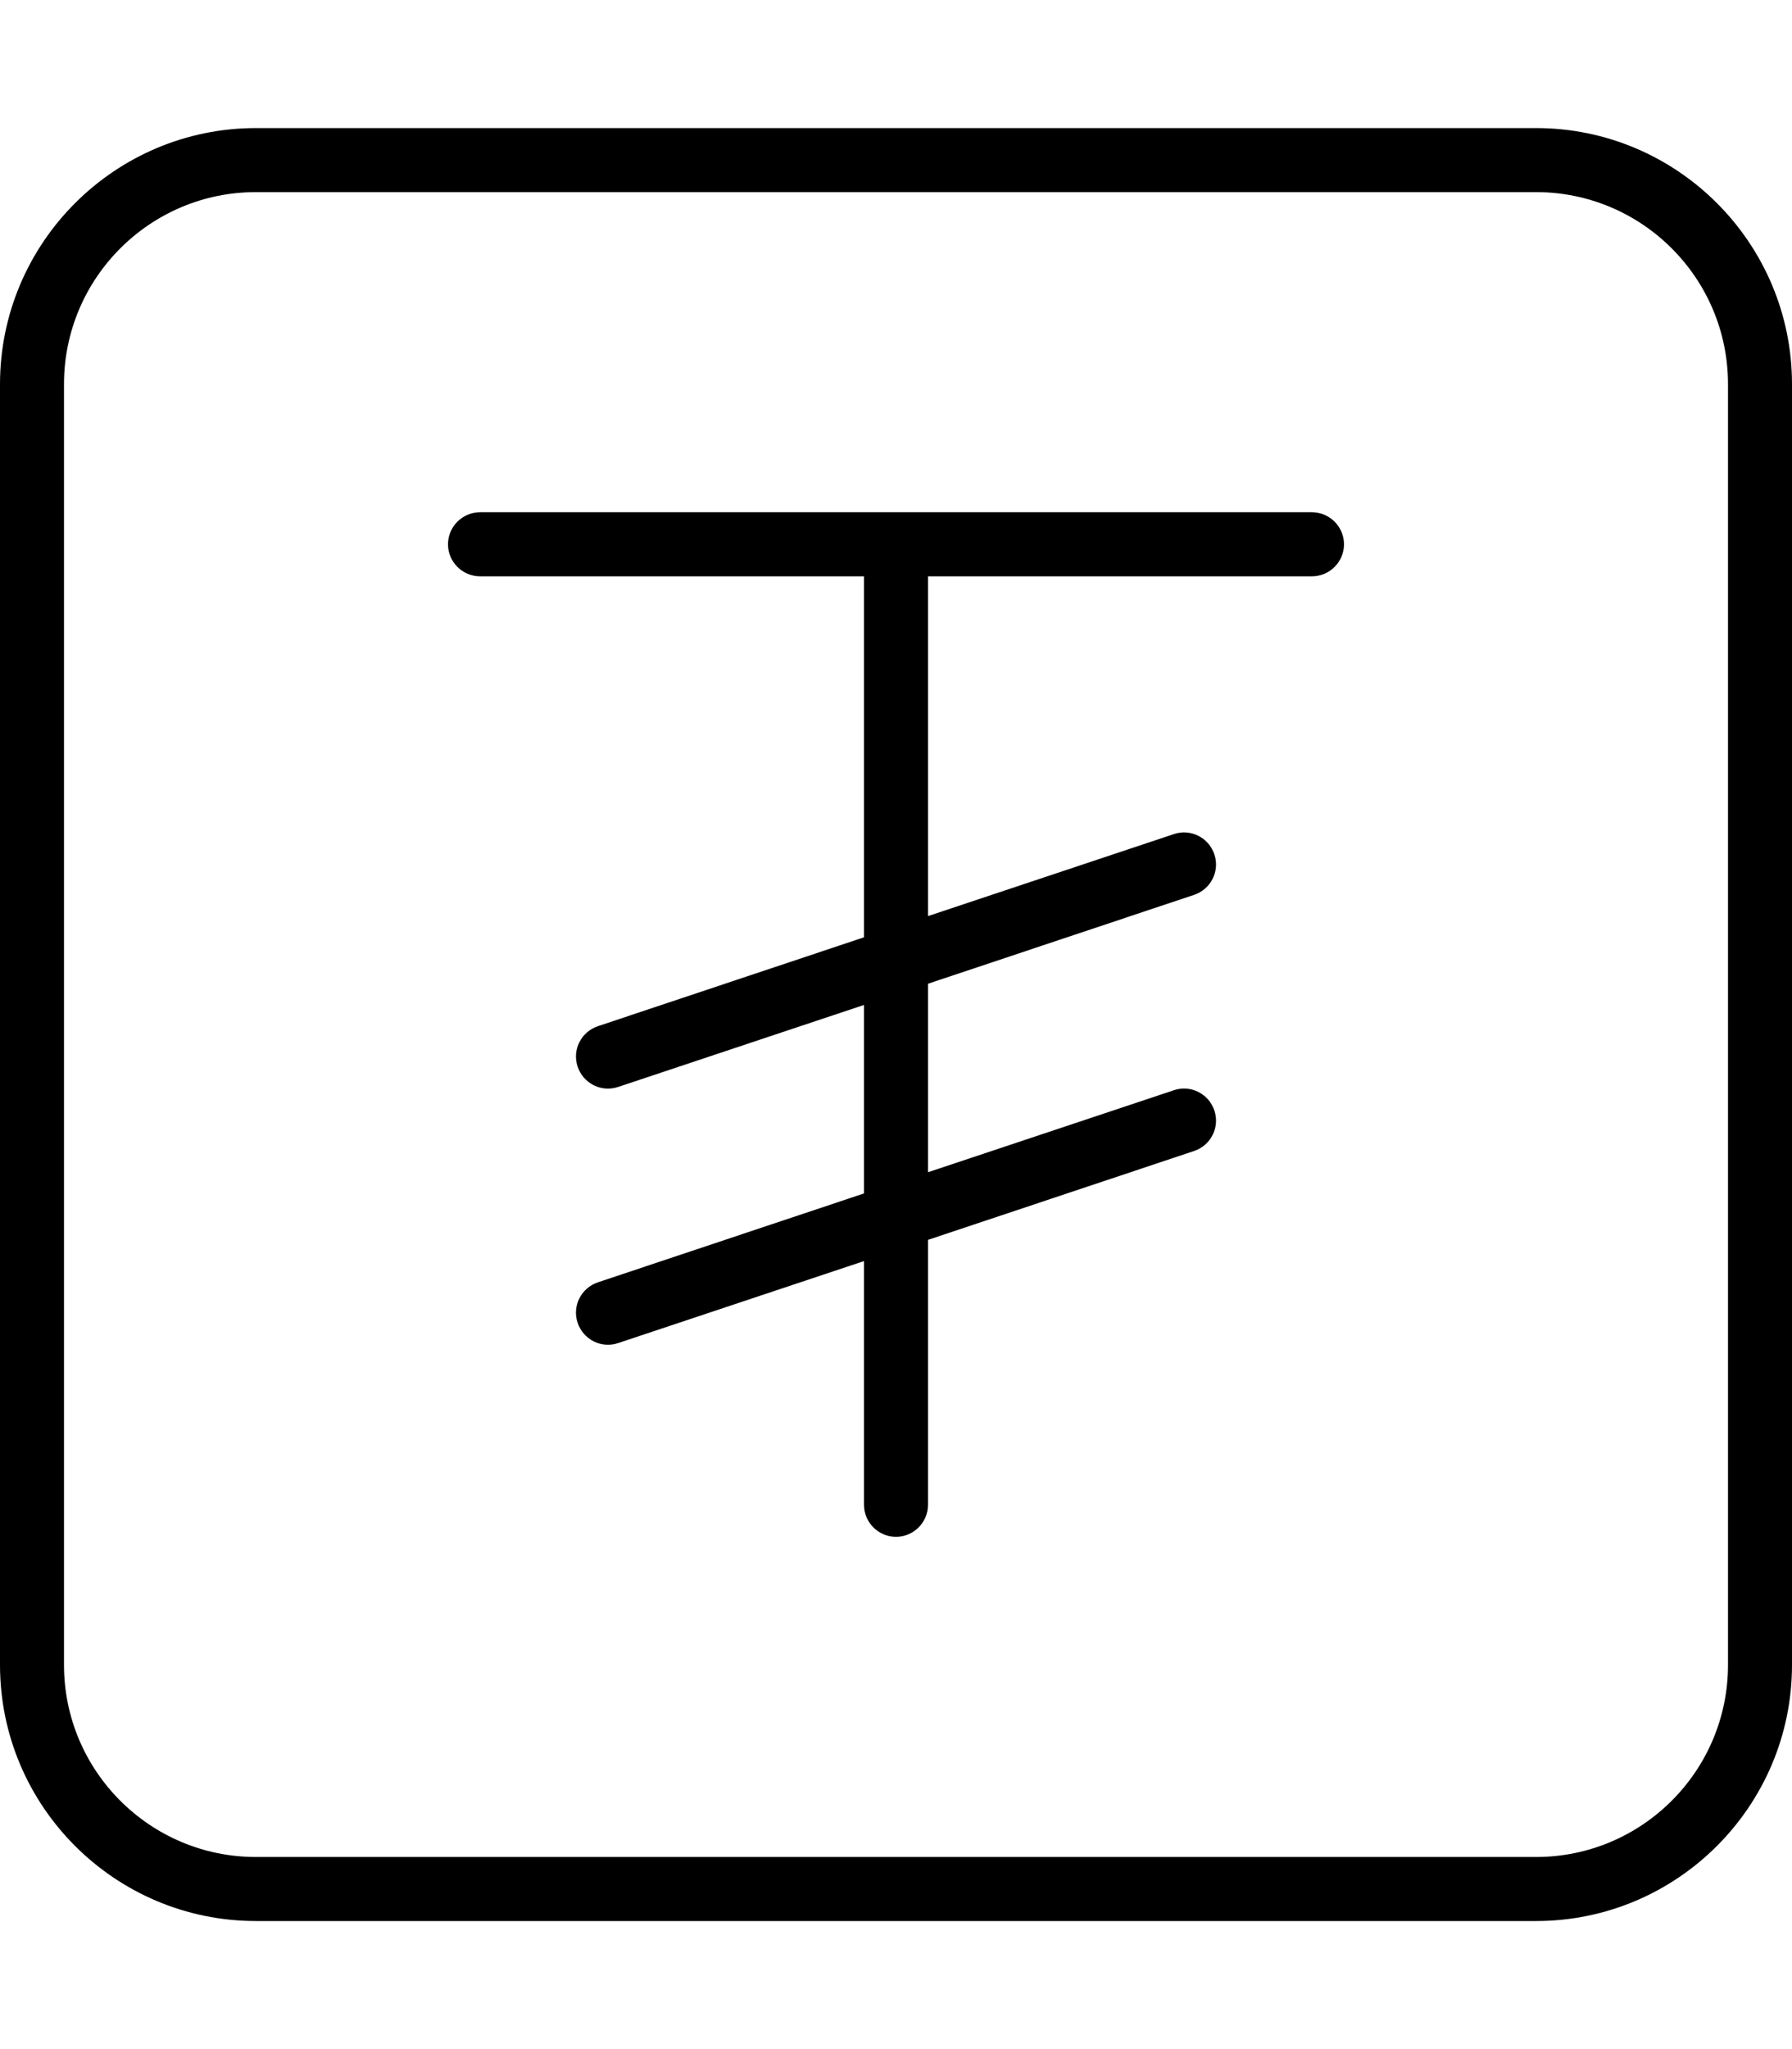 <svg xmlns="http://www.w3.org/2000/svg" viewBox="0 0 448 512"><!--! Font Awesome Pro 7.0.0 by @fontawesome - https://fontawesome.com License - https://fontawesome.com/license (Commercial License) Copyright 2025 Fonticons, Inc. --><path fill="currentColor" d="M64 48C37.5 48 16 69.5 16 96l0 320c0 26.5 21.5 48 48 48l320 0c26.5 0 48-21.5 48-48l0-320c0-26.5-21.5-48-48-48L64 48zM0 96C0 60.7 28.7 32 64 32l320 0c35.3 0 64 28.7 64 64l0 320c0 35.3-28.7 64-64 64L64 480c-35.3 0-64-28.7-64-64L0 96zm112 40c0-4.4 3.6-8 8-8l208 0c4.4 0 8 3.6 8 8s-3.6 8-8 8l-96 0 0 84.9 61.5-20.5c4.2-1.4 8.7 .9 10.1 5.1s-.9 8.7-5.1 10.1l-66.5 22.2 0 47.1 61.5-20.5c4.2-1.4 8.7 .9 10.1 5.1s-.9 8.7-5.1 10.1L232 309.8 232 376c0 4.4-3.6 8-8 8s-8-3.6-8-8l0-60.9-61.5 20.5c-4.2 1.4-8.7-.9-10.1-5.1s.9-8.7 5.1-10.1l66.5-22.2 0-47.1-61.5 20.5c-4.2 1.4-8.7-.9-10.1-5.1s.9-8.7 5.1-10.1l66.5-22.2 0-90.2-96 0c-4.4 0-8-3.6-8-8z"/></svg>